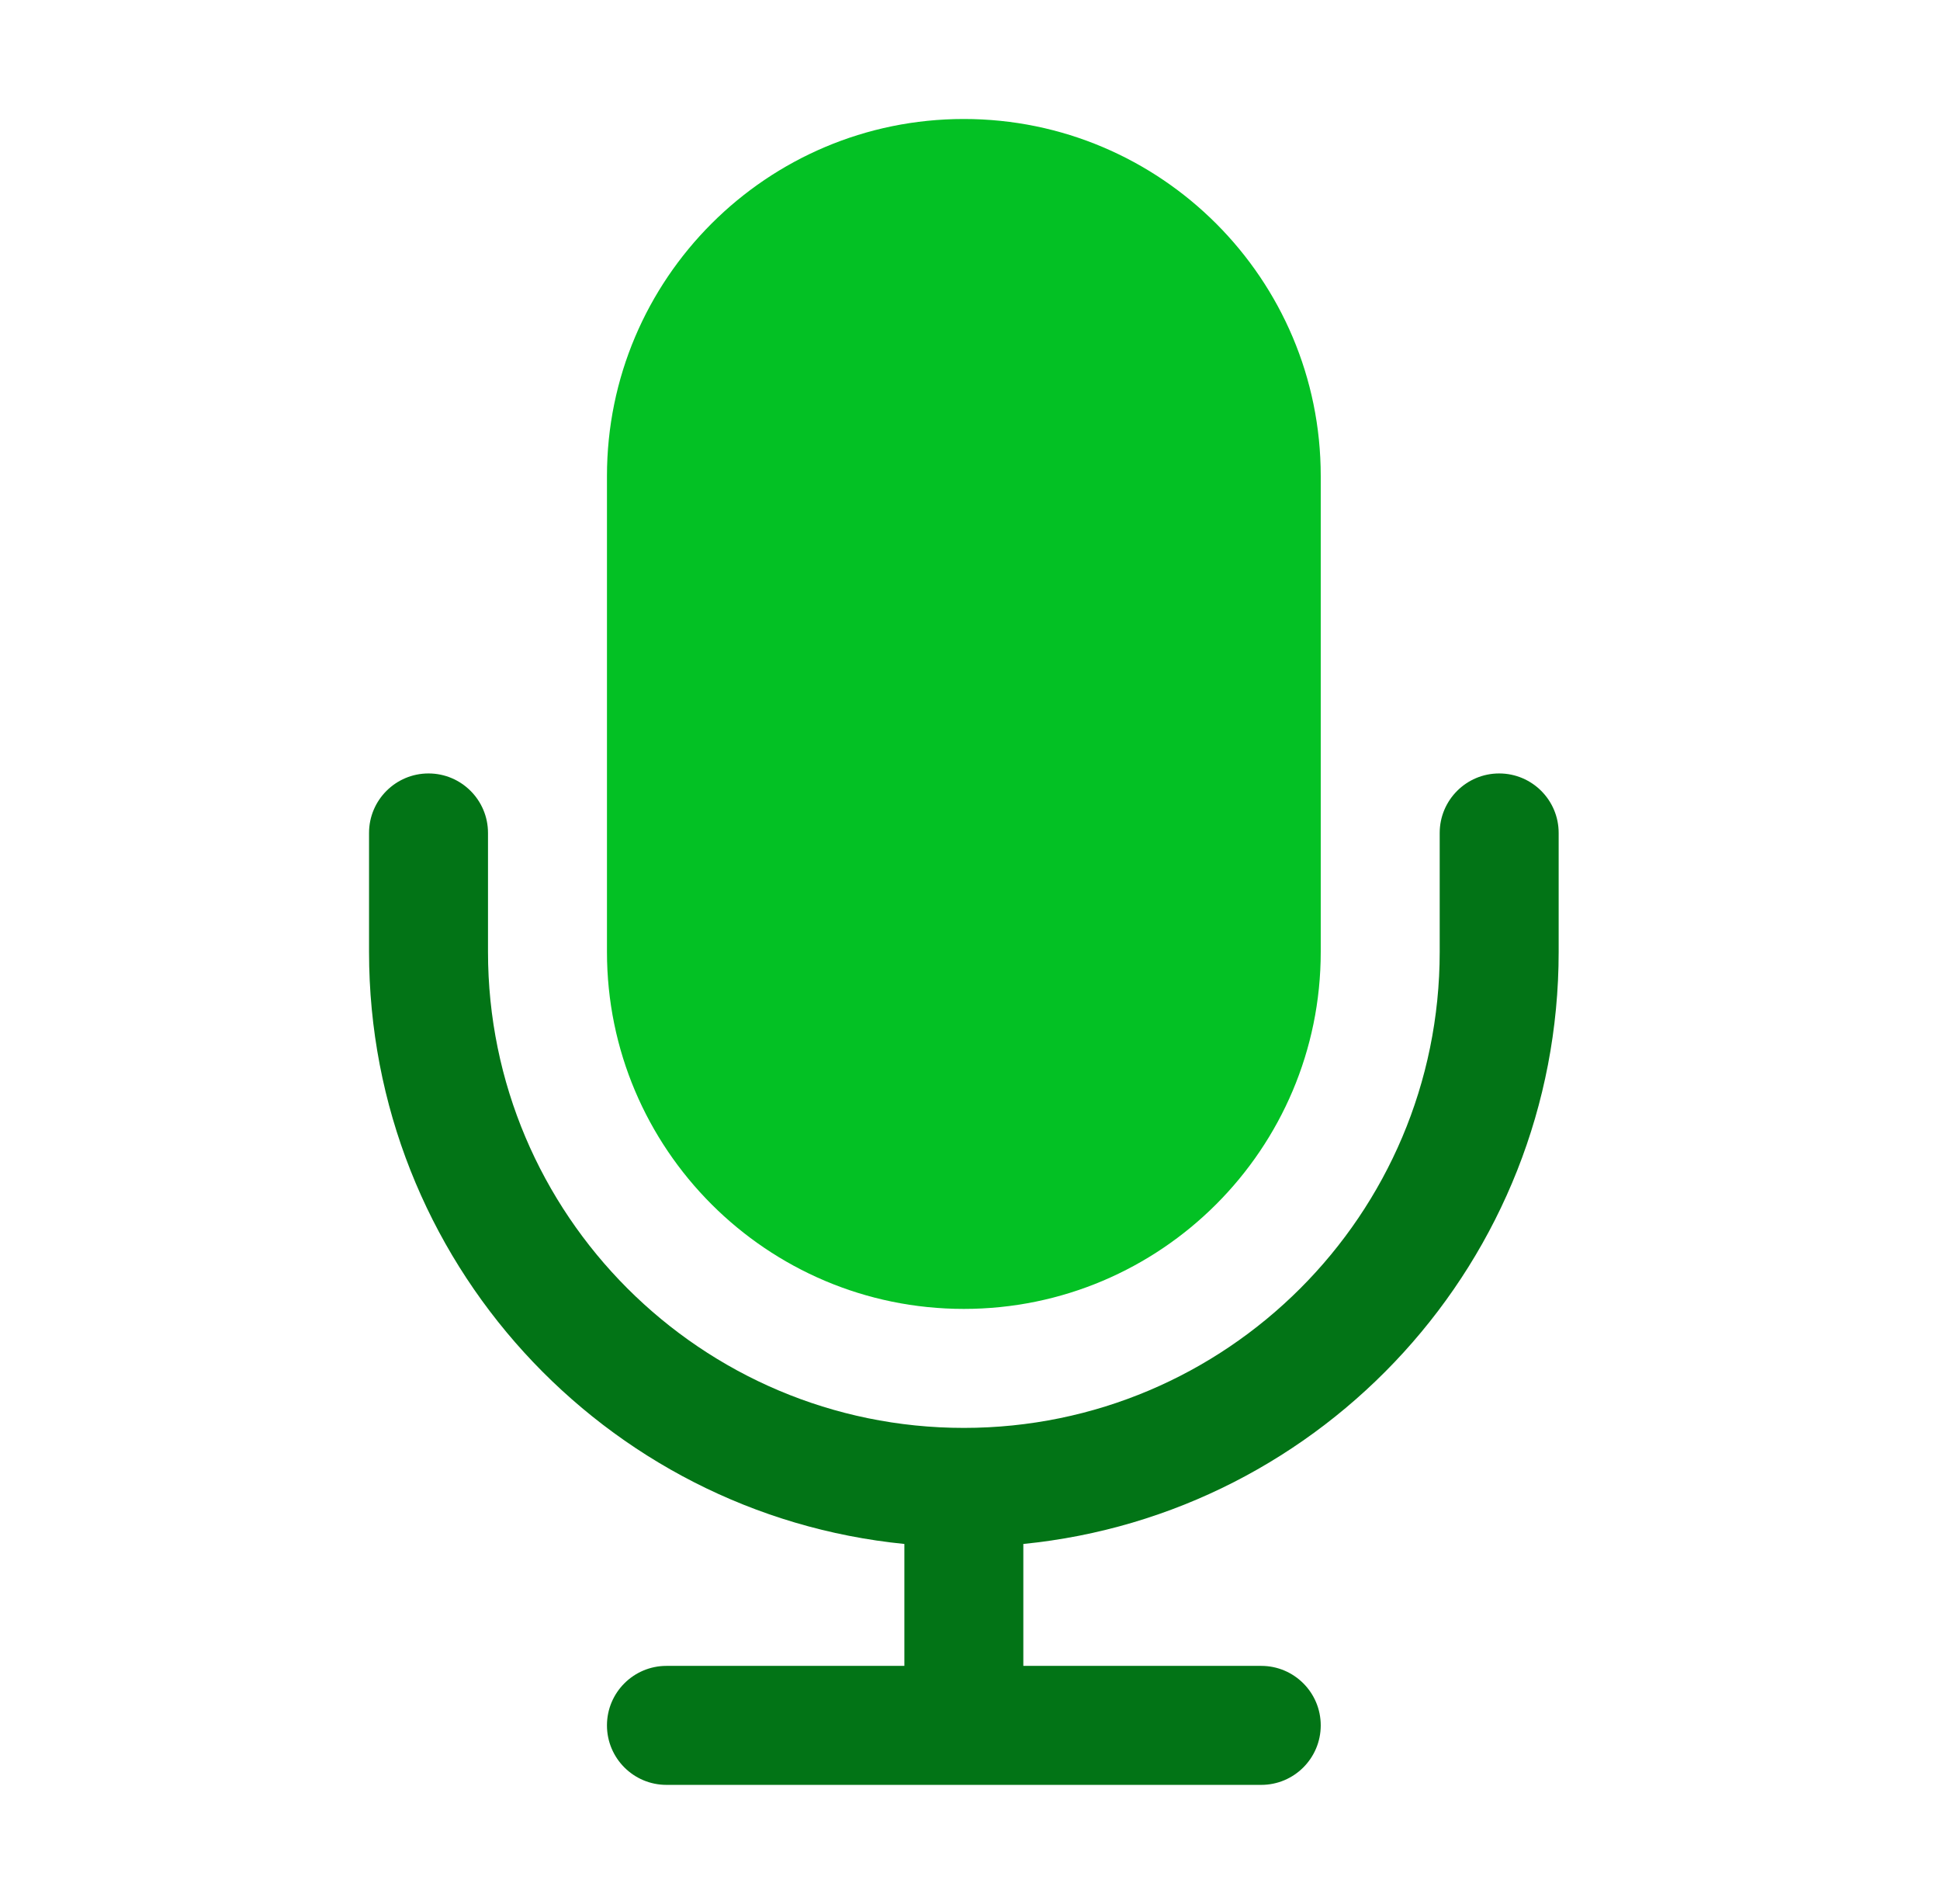 <svg width="53" height="52" viewBox="0 0 53 52" fill="none" xmlns="http://www.w3.org/2000/svg">
<g clip-path="url(#clip0_2116_4141)">
<path fill-rule="evenodd" clip-rule="evenodd" d="M36.082 13C36.082 7.619 31.713 3.25 26.332 3.25C20.951 3.25 16.582 7.619 16.582 13V26C16.582 31.381 20.951 35.75 26.332 35.75C31.713 35.75 36.082 31.381 36.082 26V13Z" fill="#03C124"/>
<path fill-rule="evenodd" clip-rule="evenodd" d="M27.957 45.5H34.457C35.354 45.5 36.082 46.228 36.082 47.125C36.082 48.022 35.354 48.75 34.457 48.75H18.207C17.31 48.75 16.582 48.022 16.582 47.125C16.582 46.228 17.31 45.5 18.207 45.5H24.707V42.17C16.501 41.354 10.082 34.421 10.082 26V22.75C10.082 21.853 10.81 21.125 11.707 21.125C12.604 21.125 13.332 21.853 13.332 22.75V26C13.332 33.175 19.157 39 26.332 39C33.507 39 39.332 33.175 39.332 26V22.75C39.332 21.853 40.06 21.125 40.957 21.125C41.854 21.125 42.582 21.853 42.582 22.75V26C42.582 34.421 36.163 41.354 27.957 42.17V45.5Z" fill="#027416"/>
</g>
<defs>
<clipPath id="clip0_2116_4141">
<rect width="52" height="52" fill="white" transform="translate(0.332)"/>
</clipPath>
</defs>
</svg>
